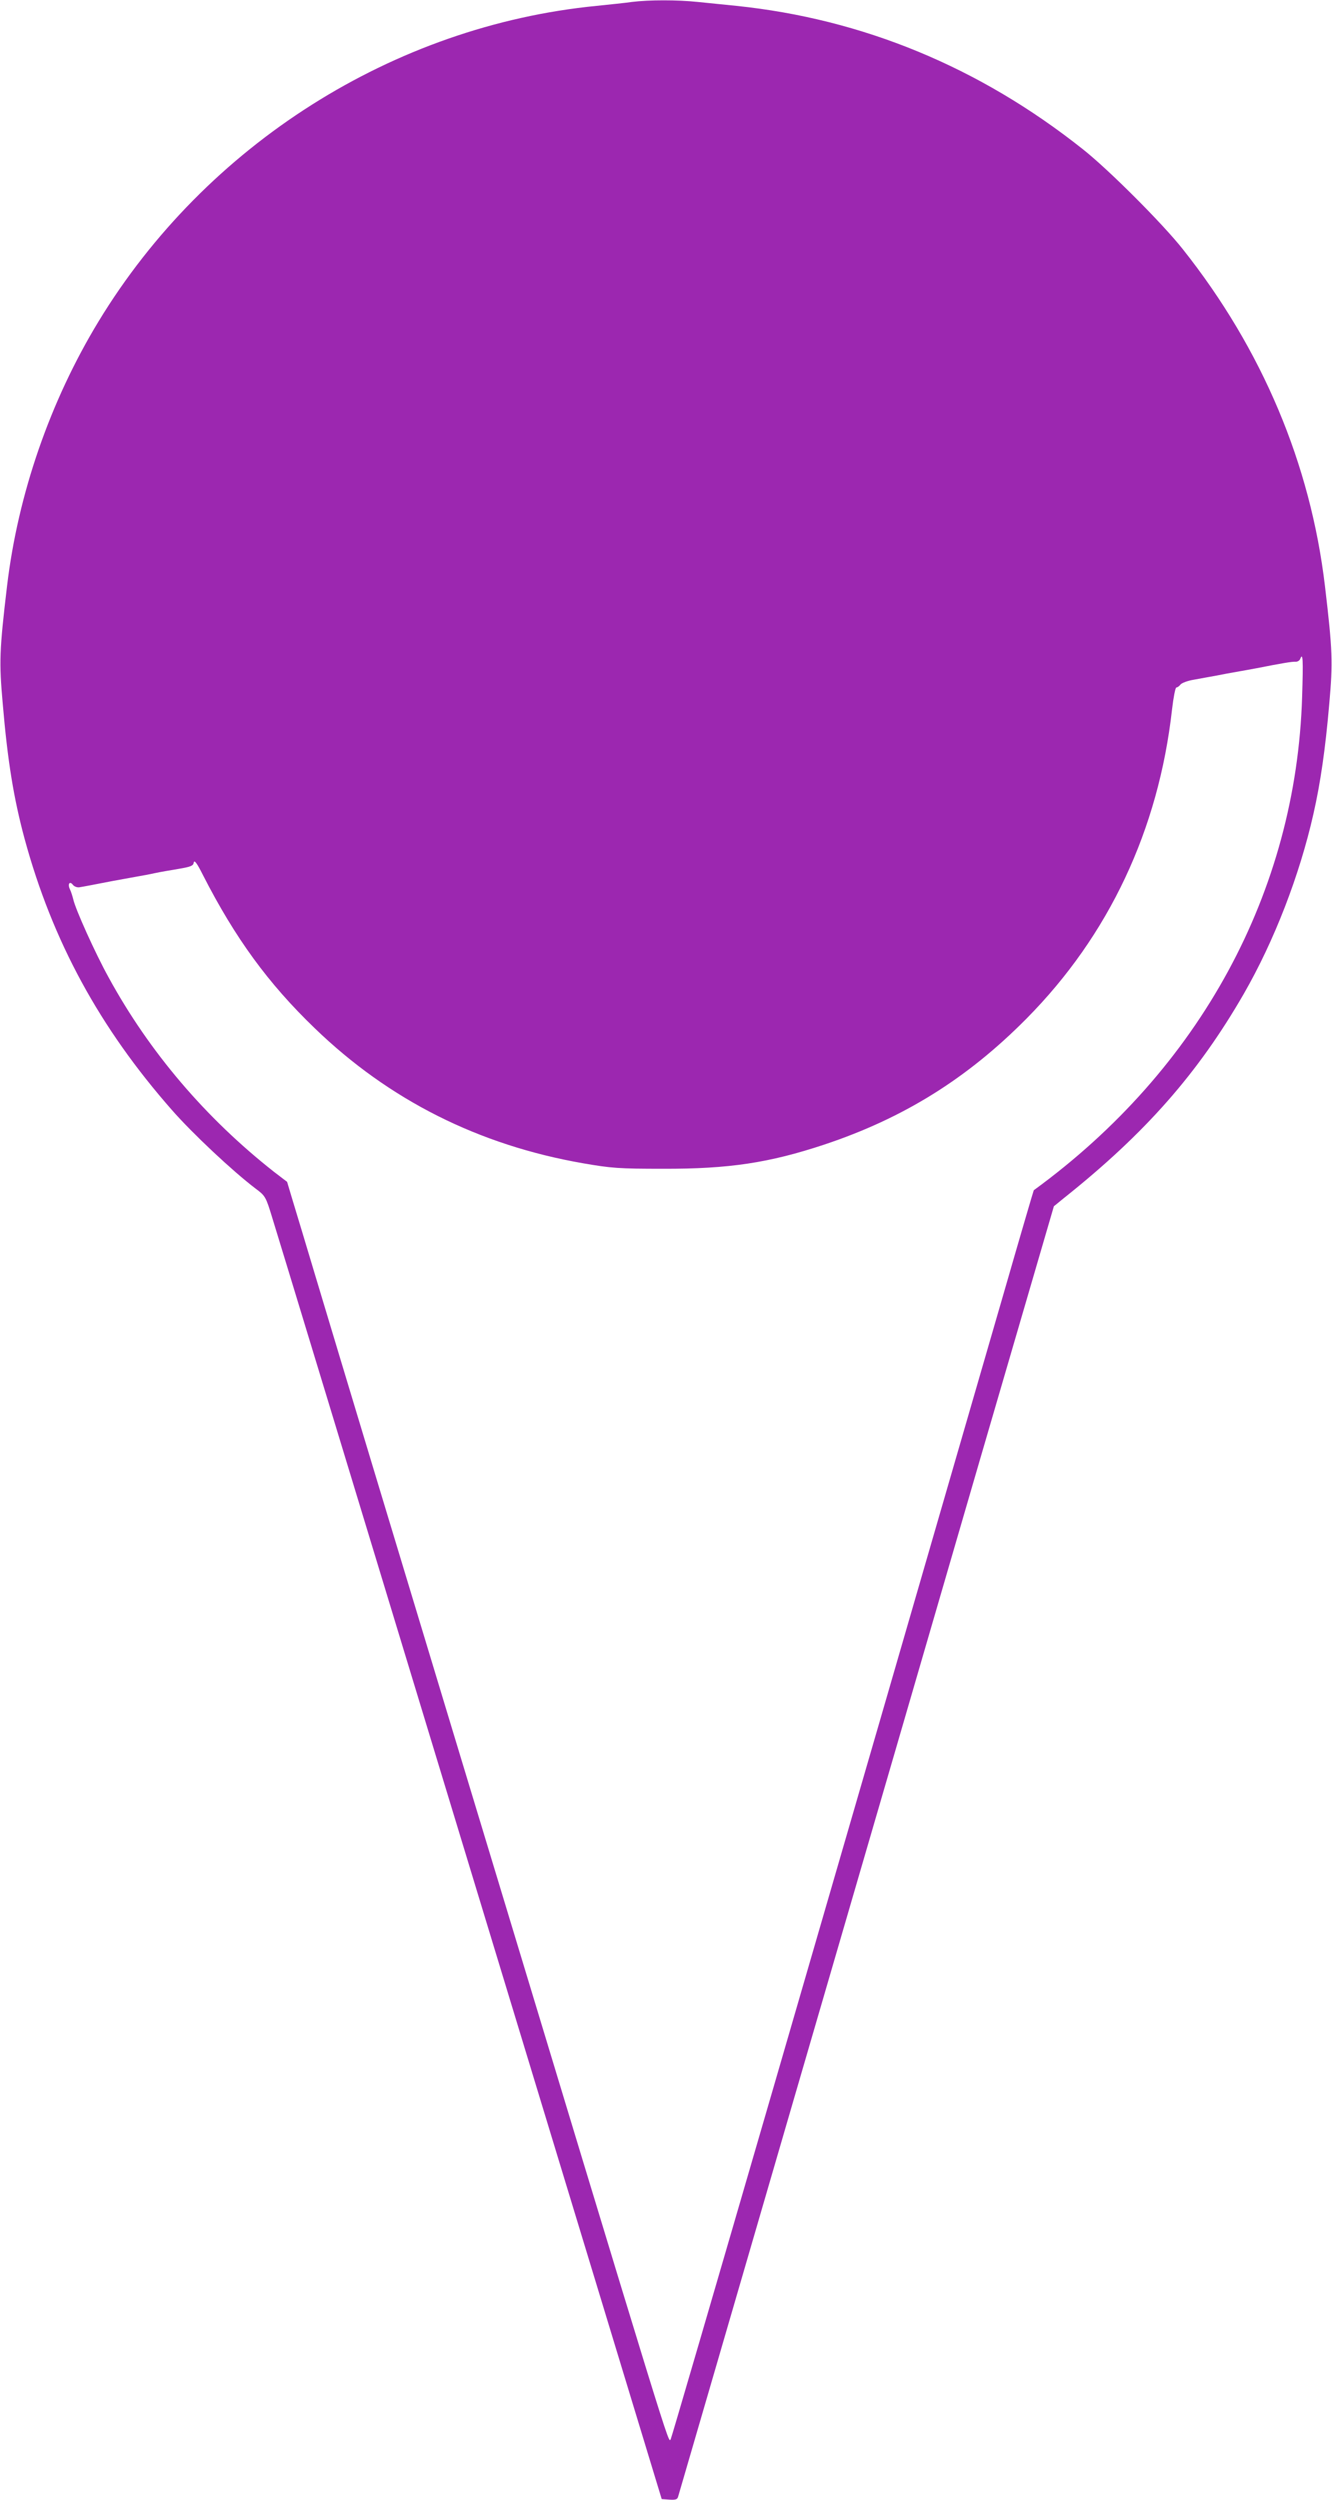 <?xml version="1.0" standalone="no"?>
<!DOCTYPE svg PUBLIC "-//W3C//DTD SVG 20010904//EN"
 "http://www.w3.org/TR/2001/REC-SVG-20010904/DTD/svg10.dtd">
<svg version="1.0" xmlns="http://www.w3.org/2000/svg"
 width="682pt" height="1280pt" viewBox="0 0 682 1280"
 preserveAspectRatio="xMidYMid meet">
<g transform="translate(0,1280) scale(0.1,-0.1)"
fill="#9c27b0" stroke="none">
<path d="M3235 12790 c-33 -5 -114 -13 -180 -20 -1039 -102 -2000 -710 -2550
-1615 -249 -410 -413 -885 -469 -1356 -39 -328 -41 -389 -22 -602 25 -294 56
-484 112 -692 142 -522 383 -966 754 -1388 106 -121 312 -314 428 -402 51 -38
53 -42 86 -150 19 -60 458 -1505 976 -3210 518 -1705 959 -3156 980 -3225 l38
-125 40 -3 c31 -2 40 1 44 15 3 10 267 916 586 2013 320 1097 751 2580 959
3295 l379 1299 54 44 c414 330 684 637 918 1043 156 271 286 607 357 922 36
159 61 331 81 563 19 214 17 273 -22 603 -74 625 -321 1212 -727 1724 -103
131 -383 411 -514 514 -529 420 -1127 666 -1773 733 -58 6 -146 15 -197 20
-104 11 -250 11 -338 0z m3432 -3557 c-30 -999 -523 -1907 -1374 -2527 -1 -1
-68 -229 -148 -507 -861 -2975 -1706 -5884 -1711 -5888 -14 -15 28 -153 -1094
3554 -246 812 -610 2018 -720 2385 -50 168 -105 349 -121 402 l-29 97 -68 52
c-348 274 -637 612 -846 995 -68 123 -170 349 -181 400 -4 16 -11 39 -17 51
-13 27 -1 44 15 23 7 -9 21 -14 32 -13 20 3 88 16 175 33 25 4 74 14 110 20
36 6 83 15 105 20 22 5 75 14 117 21 65 11 78 16 80 33 3 15 17 -4 47 -64 165
-323 334 -555 573 -785 380 -367 839 -598 1374 -691 144 -25 182 -28 409 -28
336 -1 543 30 826 124 405 135 731 338 1034 644 423 427 677 968 746 1584 7
61 17 112 22 112 5 0 15 7 21 15 6 8 37 20 69 25 31 6 83 15 115 21 31 6 77
15 102 19 25 4 72 13 105 19 132 26 181 34 198 33 10 -1 21 6 24 14 14 36 16
0 10 -193z"/>
</g>
</svg>
